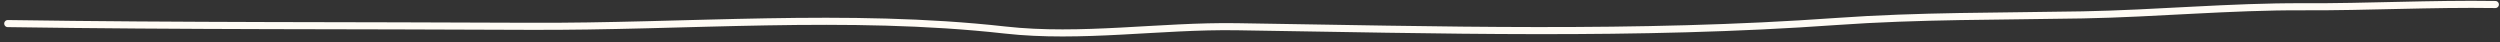 <?xml version="1.0" encoding="UTF-8"?> <svg xmlns="http://www.w3.org/2000/svg" width="353" height="6" viewBox="0 0 353 6" fill="none"><rect x="0" y="0" width="353" height="6" fill="#333333" stroke="none"/><path d="M1.094 3.33C25.585 3.701 50.16 3.588 74.56 3.714C96.879 3.83 119.571 1.744 141.909 4.239C152.66 5.439 163.806 3.609 174.638 3.773C202.975 4.203 231.071 5.052 259.324 3.032C270.873 2.207 282.483 2.316 294.067 2.102C304.45 1.91 314.902 0.908 325.266 0.955C334.303 0.996 343.329 0.5 352.344 0.637" stroke="#FEFBF4" stroke-linecap="round"></path></svg> 